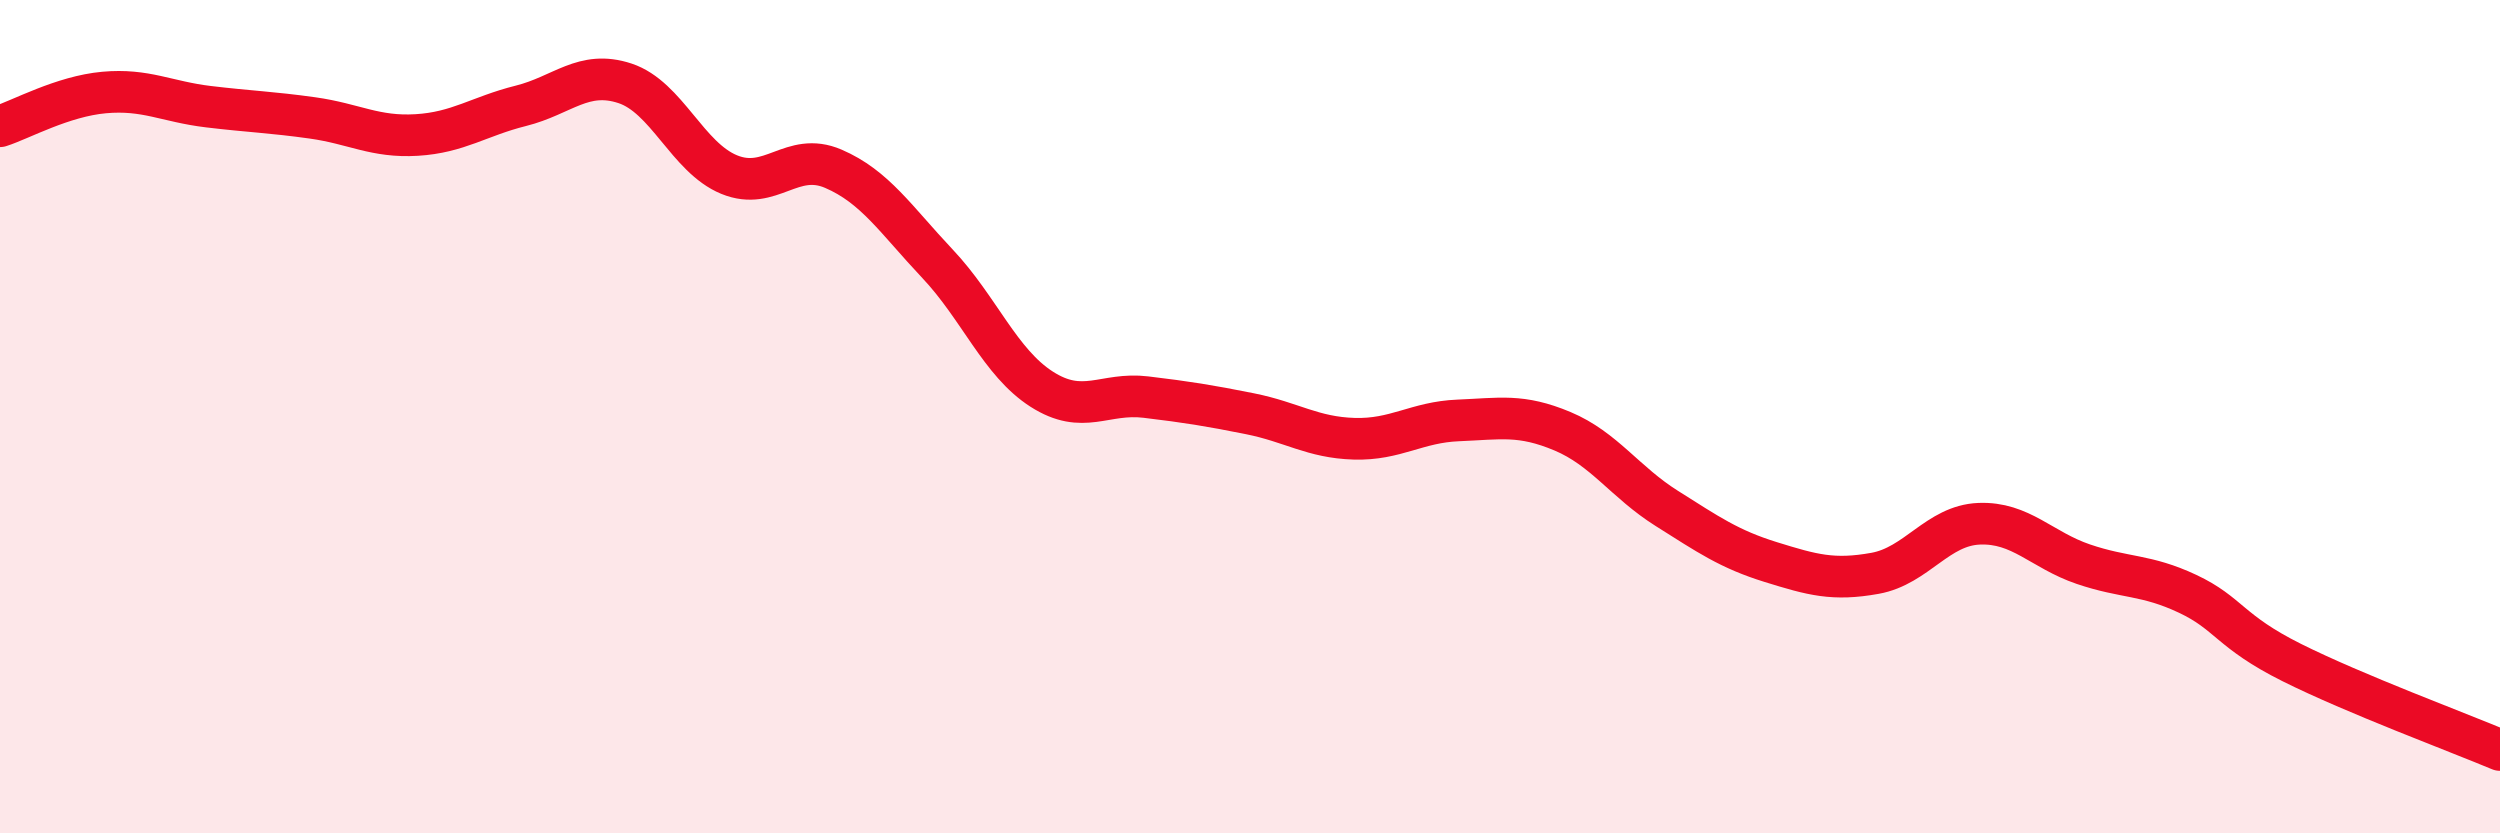 
    <svg width="60" height="20" viewBox="0 0 60 20" xmlns="http://www.w3.org/2000/svg">
      <path
        d="M 0,3.03 C 0.5,2.87 1.5,2.31 2.5,2.22 C 3.5,2.13 4,2.44 5,2.56 C 6,2.68 6.5,2.69 7.5,2.83 C 8.5,2.97 9,3.3 10,3.24 C 11,3.18 11.5,2.79 12.5,2.54 C 13.5,2.29 14,1.67 15,2 C 16,2.33 16.5,3.78 17.5,4.19 C 18.5,4.6 19,3.62 20,4.05 C 21,4.48 21.5,5.27 22.5,6.33 C 23.5,7.39 24,8.7 25,9.34 C 26,9.98 26.5,9.41 27.5,9.53 C 28.5,9.65 29,9.73 30,9.93 C 31,10.13 31.5,10.5 32.5,10.53 C 33.5,10.56 34,10.13 35,10.09 C 36,10.05 36.5,9.93 37.5,10.35 C 38.5,10.77 39,11.57 40,12.2 C 41,12.83 41.5,13.18 42.5,13.49 C 43.5,13.8 44,13.94 45,13.76 C 46,13.58 46.5,12.61 47.5,12.57 C 48.5,12.53 49,13.2 50,13.54 C 51,13.88 51.5,13.78 52.5,14.25 C 53.5,14.72 53.5,15.15 55,15.9 C 56.5,16.65 59,17.58 60,18L60 20L0 20Z"
        fill="#EB0A25"
        opacity="0.1"
        stroke-linecap="round"
        stroke-linejoin="round"
      />
      <path
        d="M 0,3.03 C 0.5,2.87 1.5,2.31 2.5,2.22 C 3.5,2.13 4,2.44 5,2.56 C 6,2.68 6.5,2.69 7.5,2.83 C 8.5,2.97 9,3.3 10,3.24 C 11,3.18 11.5,2.79 12.5,2.54 C 13.5,2.29 14,1.67 15,2 C 16,2.33 16.5,3.78 17.5,4.19 C 18.5,4.6 19,3.62 20,4.05 C 21,4.48 21.5,5.27 22.5,6.33 C 23.5,7.39 24,8.7 25,9.34 C 26,9.98 26.5,9.41 27.5,9.53 C 28.5,9.65 29,9.73 30,9.93 C 31,10.13 31.5,10.5 32.5,10.53 C 33.5,10.56 34,10.13 35,10.09 C 36,10.05 36.5,9.93 37.5,10.35 C 38.5,10.77 39,11.57 40,12.2 C 41,12.83 41.5,13.18 42.5,13.49 C 43.5,13.8 44,13.94 45,13.76 C 46,13.58 46.5,12.61 47.5,12.57 C 48.5,12.53 49,13.2 50,13.54 C 51,13.88 51.5,13.78 52.5,14.25 C 53.5,14.72 53.5,15.15 55,15.9 C 56.5,16.65 59,17.58 60,18"
        stroke="#EB0A25"
        stroke-width="1"
        fill="none"
        stroke-linecap="round"
        stroke-linejoin="round"
      />
    </svg>
  